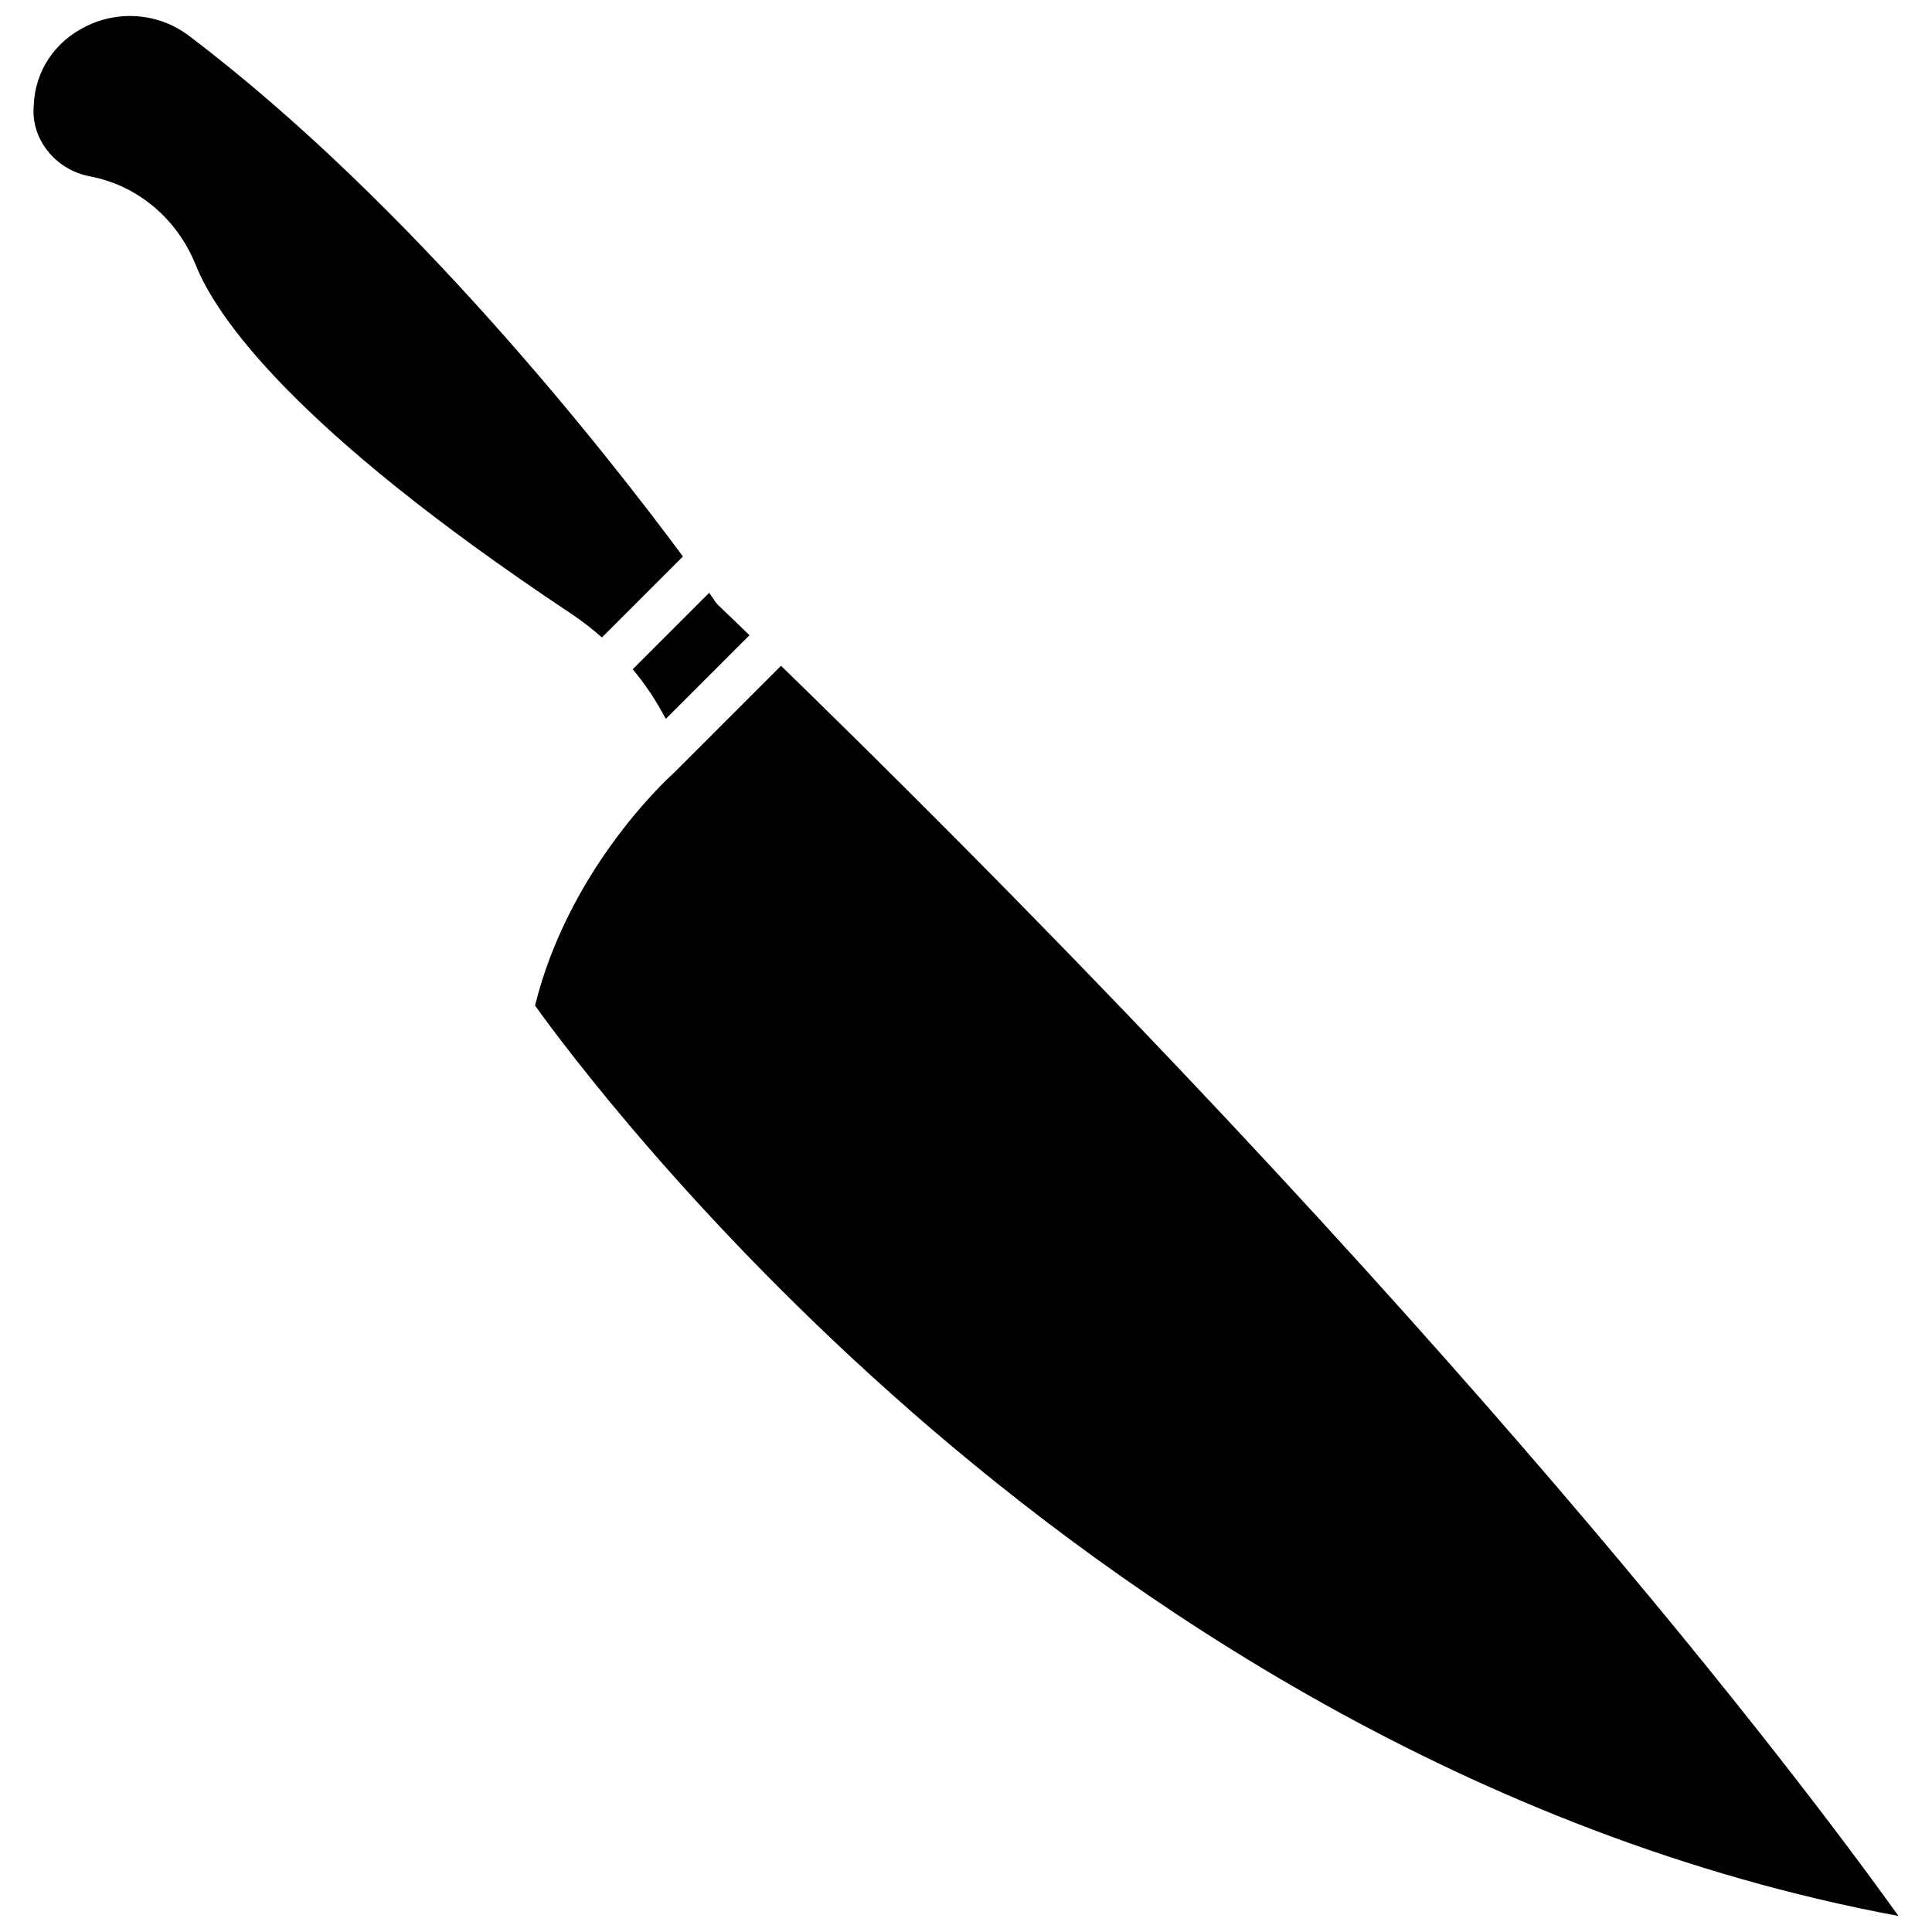 <?xml version="1.0" encoding="UTF-8"?>
<!-- Uploaded to: ICON Repo, www.svgrepo.com, Generator: ICON Repo Mixer Tools -->
<svg width="800px" height="800px" version="1.1" viewBox="144 144 512 512" xmlns="http://www.w3.org/2000/svg">
 <defs>
  <clipPath id="b">
   <path d="m152 148.09h173v164.91h-173z"/>
  </clipPath>
  <clipPath id="a">
   <path d="m285 320h363v331.9h-363z"/>
  </clipPath>
 </defs>
 <path d="m311.68 321.36 20.254-20.254c1.059 1.461 1.613 2.316 1.664 2.418 0.25 0.352 0.504 0.605 0.805 0.906 2.769 2.621 5.492 5.289 8.211 7.91l-22.168 22.168c-2.516-4.738-5.391-9.121-8.766-13.148z"/>
 <g clip-path="url(#b)">
  <path d="m152.93 172.12c0.301-9.27 5.594-17.18 14.105-21.262 3.629-1.762 7.508-2.617 11.387-2.617 5.594 0 11.082 1.762 15.719 5.289 58.945 44.637 110.89 110.99 130.84 137.94l-21.461 21.461c-2.621-2.316-5.391-4.434-8.312-6.398-74.012-49.219-94.012-78.945-99.352-92.344-4.887-12.141-15.215-20.906-27.66-23.375l-0.504-0.102c-8.414-1.664-14.559-8.719-14.812-16.73 0-0.652 0-1.258 0.051-1.863z"/>
 </g>
 <g clip-path="url(#a)">
  <path d="m322.21 349.16c0.152-0.152 0.352-0.301 0.504-0.453l28.266-28.266c179.05 174.27 270.14 295.03 296.14 331.31-113.91-21.211-204.85-83.984-261.93-133.96-57.133-50.027-91.996-96.984-99.402-107.31 8.766-35.418 33.855-58.945 36.426-61.312z"/>
 </g>
</svg>